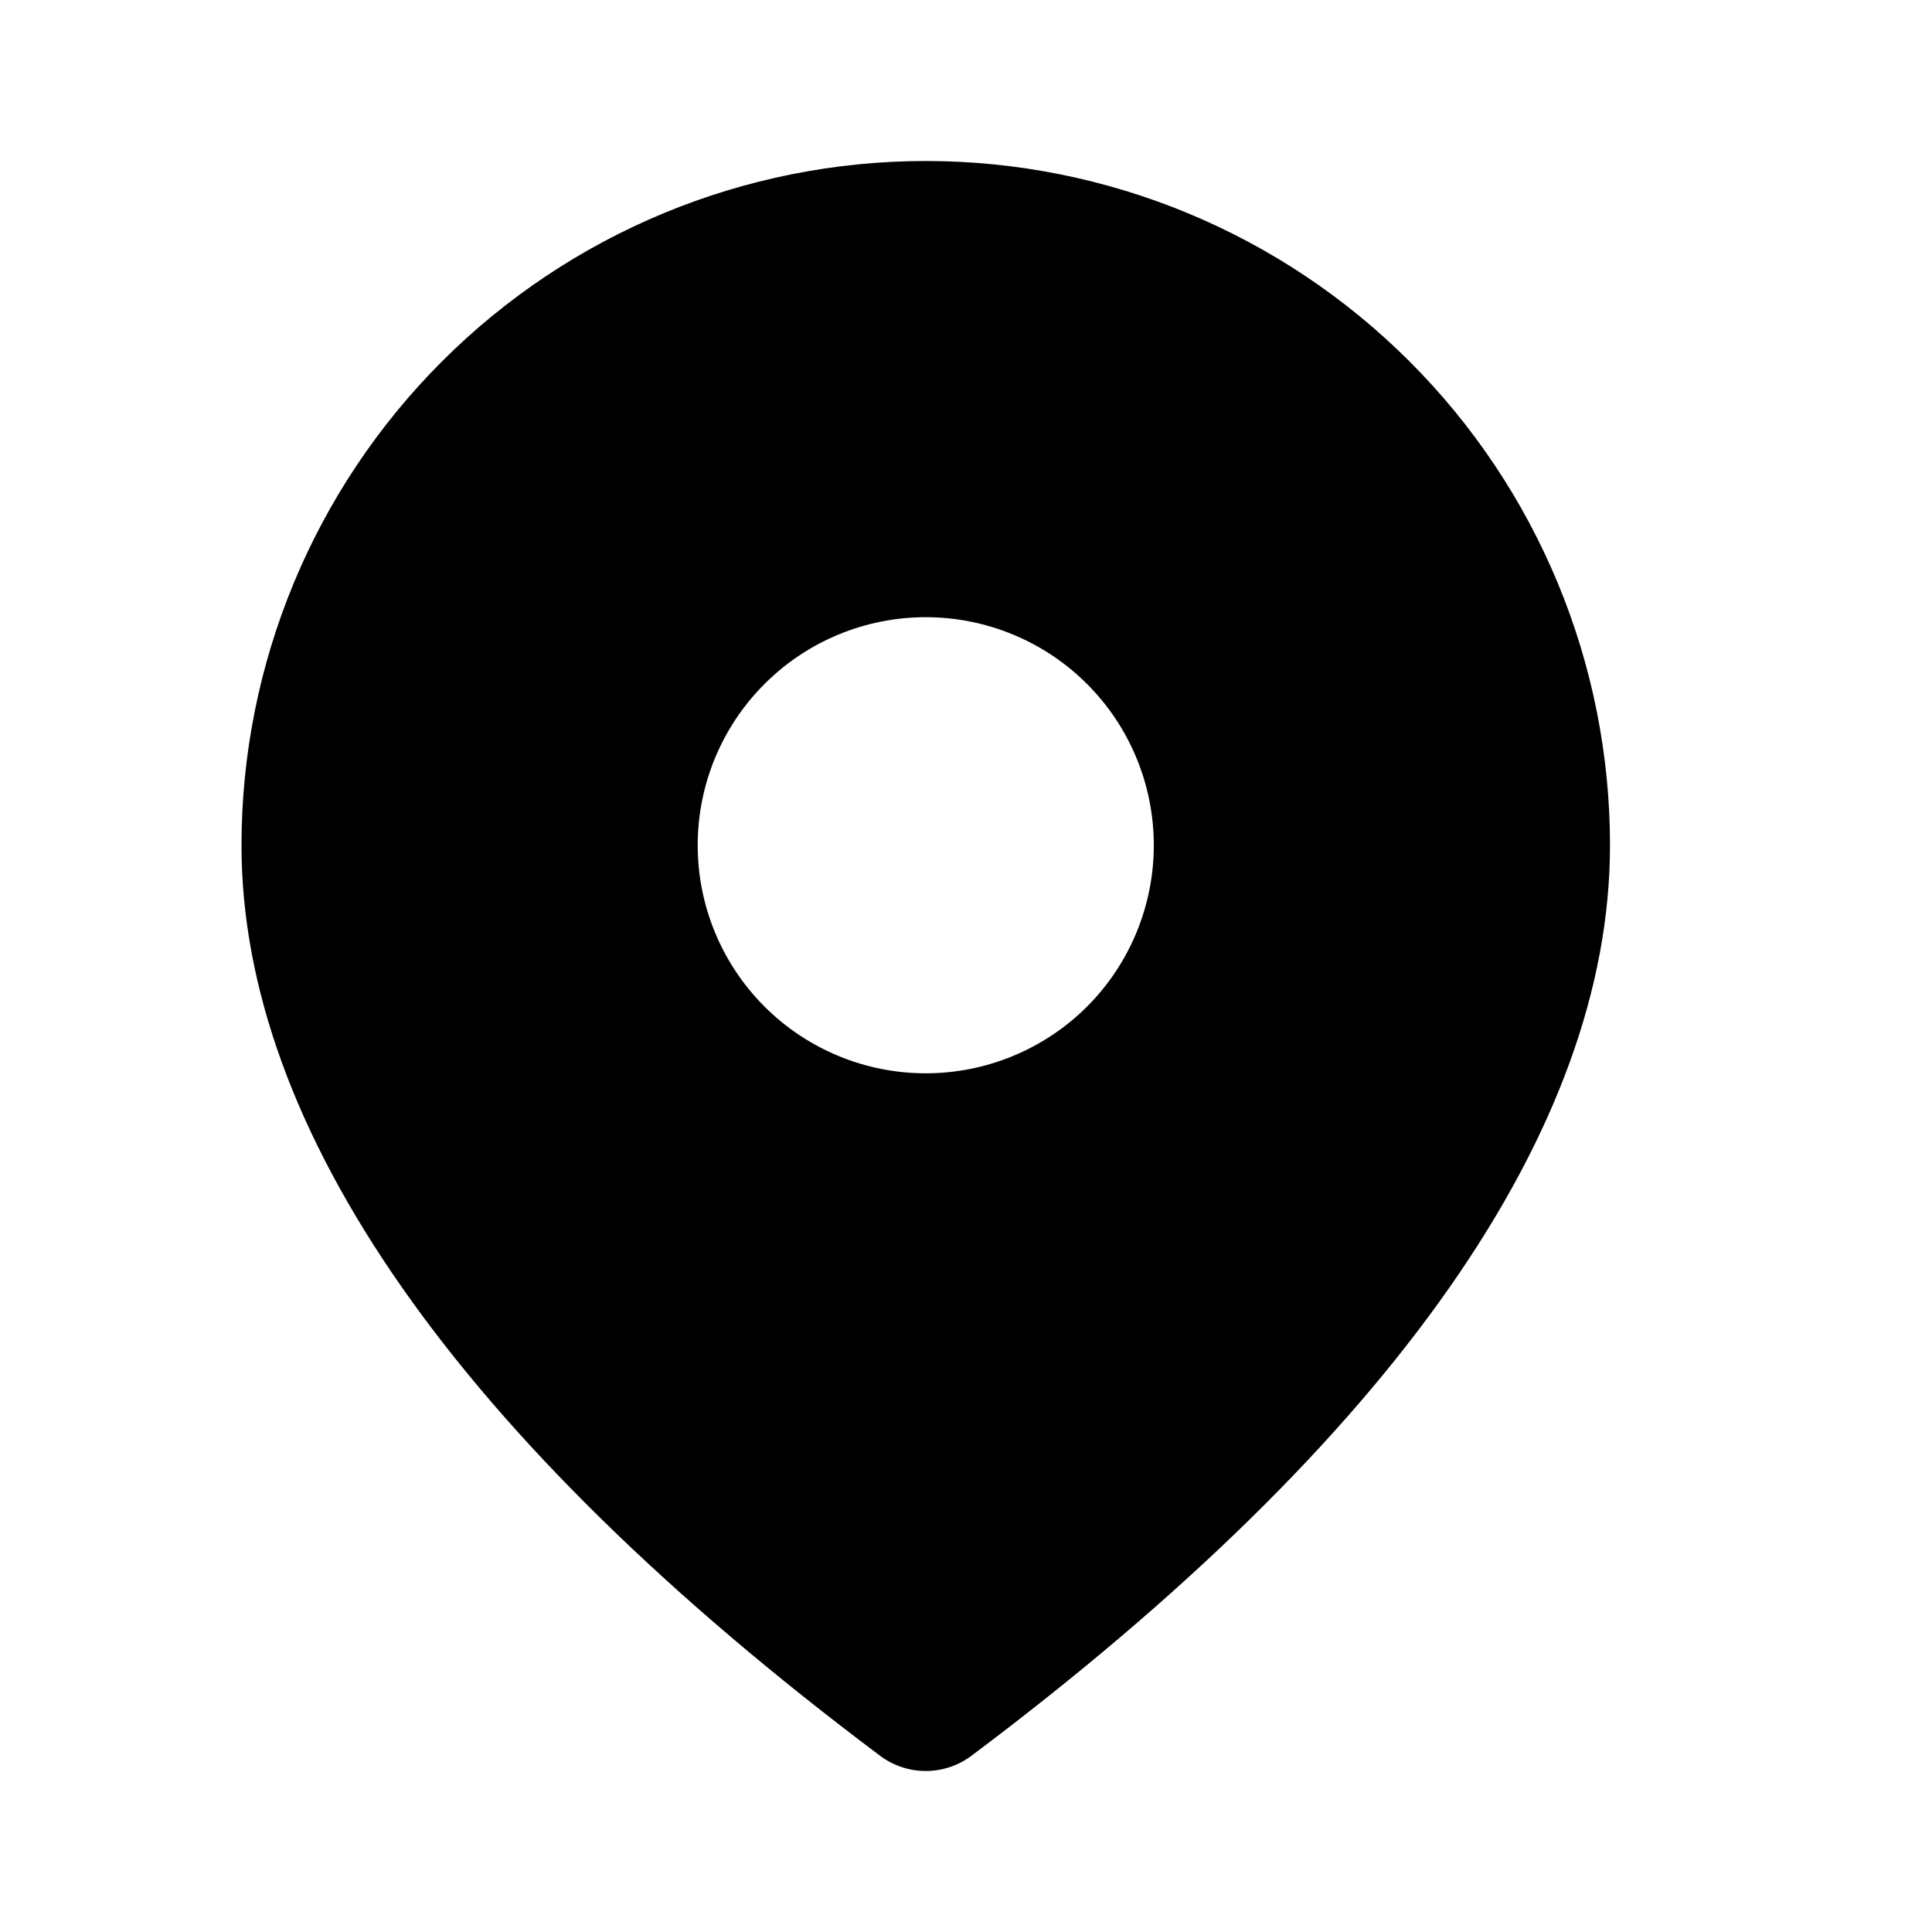 <?xml version="1.0" encoding="UTF-8"?> <svg xmlns="http://www.w3.org/2000/svg" width="24" height="24" viewBox="0 0 24 24" fill="none"><path d="M11.5 2C13.754 2 15.916 2.896 17.51 4.49C19.105 6.084 20 8.246 20 10.5C20 14.019 17.318 17.873 12.067 21.811C11.903 21.934 11.704 22 11.5 22C11.296 22 11.097 21.934 10.933 21.811C5.682 17.873 3 14.019 3 10.5C3 8.246 3.896 6.084 5.49 4.49C7.084 2.896 9.246 2 11.5 2ZM11.5 7.667C10.749 7.667 10.028 7.965 9.497 8.497C8.965 9.028 8.667 9.749 8.667 10.5C8.667 11.251 8.965 11.972 9.497 12.504C10.028 13.035 10.749 13.333 11.5 13.333C12.251 13.333 12.972 13.035 13.504 12.504C14.035 11.972 14.333 11.251 14.333 10.5C14.333 9.749 14.035 9.028 13.504 8.497C12.972 7.965 12.251 7.667 11.5 7.667Z" fill="black"></path></svg> 